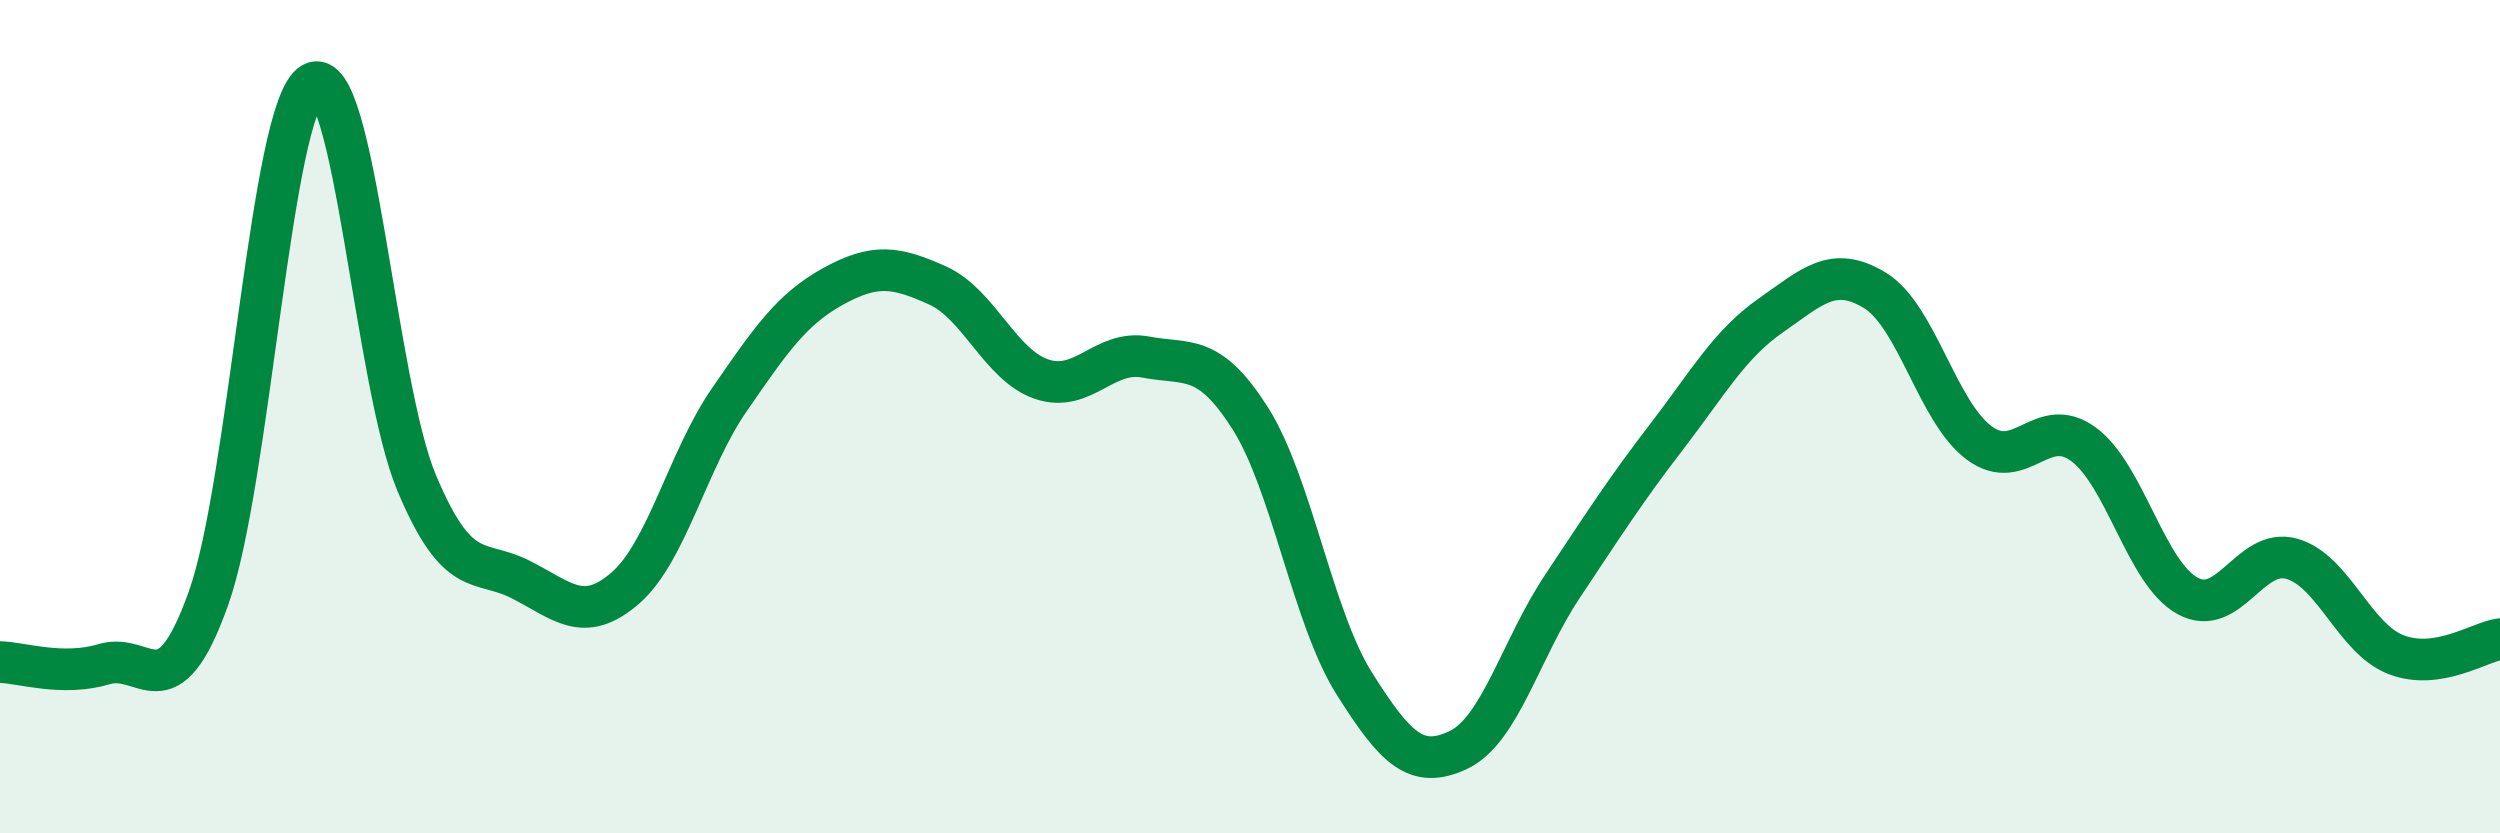 
    <svg width="60" height="20" viewBox="0 0 60 20" xmlns="http://www.w3.org/2000/svg">
      <path
        d="M 0,15.89 C 0.5,15.9 1.5,16.24 2.5,15.94 C 3.5,15.64 4,17.16 5,14.37 C 6,11.58 6.5,2.56 7.5,2 C 8.5,1.44 9,9.21 10,11.59 C 11,13.97 11.5,13.4 12.5,13.91 C 13.5,14.42 14,14.98 15,14.12 C 16,13.26 16.5,11.05 17.5,9.6 C 18.5,8.15 19,7.42 20,6.87 C 21,6.32 21.5,6.4 22.5,6.85 C 23.5,7.3 24,8.76 25,9.1 C 26,9.44 26.5,8.38 27.5,8.57 C 28.5,8.76 29,8.46 30,10.03 C 31,11.6 31.5,14.81 32.5,16.4 C 33.5,17.99 34,18.47 35,18 C 36,17.53 36.5,15.57 37.5,14.07 C 38.5,12.57 39,11.78 40,10.48 C 41,9.18 41.5,8.27 42.5,7.57 C 43.5,6.87 44,6.36 45,6.97 C 46,7.58 46.5,9.89 47.5,10.63 C 48.5,11.37 49,9.93 50,10.66 C 51,11.39 51.5,13.75 52.5,14.3 C 53.5,14.85 54,13.13 55,13.41 C 56,13.69 56.5,15.32 57.5,15.71 C 58.5,16.1 59.5,15.41 60,15.34L60 20L0 20Z"
        fill="#008740"
        opacity="0.1"
        stroke-linecap="round"
        stroke-linejoin="round"
      />
      <path
        d="M 0,15.89 C 0.5,15.9 1.5,16.24 2.5,15.94 C 3.5,15.64 4,17.16 5,14.37 C 6,11.58 6.5,2.56 7.5,2 C 8.5,1.44 9,9.21 10,11.59 C 11,13.97 11.5,13.4 12.5,13.91 C 13.5,14.42 14,14.98 15,14.12 C 16,13.26 16.5,11.05 17.5,9.6 C 18.5,8.15 19,7.42 20,6.87 C 21,6.32 21.5,6.4 22.5,6.85 C 23.5,7.3 24,8.76 25,9.1 C 26,9.44 26.5,8.38 27.5,8.57 C 28.5,8.76 29,8.46 30,10.03 C 31,11.6 31.5,14.81 32.5,16.4 C 33.5,17.99 34,18.47 35,18 C 36,17.53 36.5,15.57 37.5,14.07 C 38.5,12.57 39,11.78 40,10.48 C 41,9.18 41.5,8.27 42.5,7.57 C 43.5,6.87 44,6.36 45,6.97 C 46,7.58 46.5,9.89 47.5,10.63 C 48.5,11.37 49,9.93 50,10.66 C 51,11.39 51.5,13.75 52.5,14.3 C 53.5,14.85 54,13.13 55,13.41 C 56,13.69 56.5,15.32 57.5,15.71 C 58.5,16.1 59.5,15.41 60,15.34"
        stroke="#008740"
        stroke-width="1"
        fill="none"
        stroke-linecap="round"
        stroke-linejoin="round"
      />
    </svg>
  